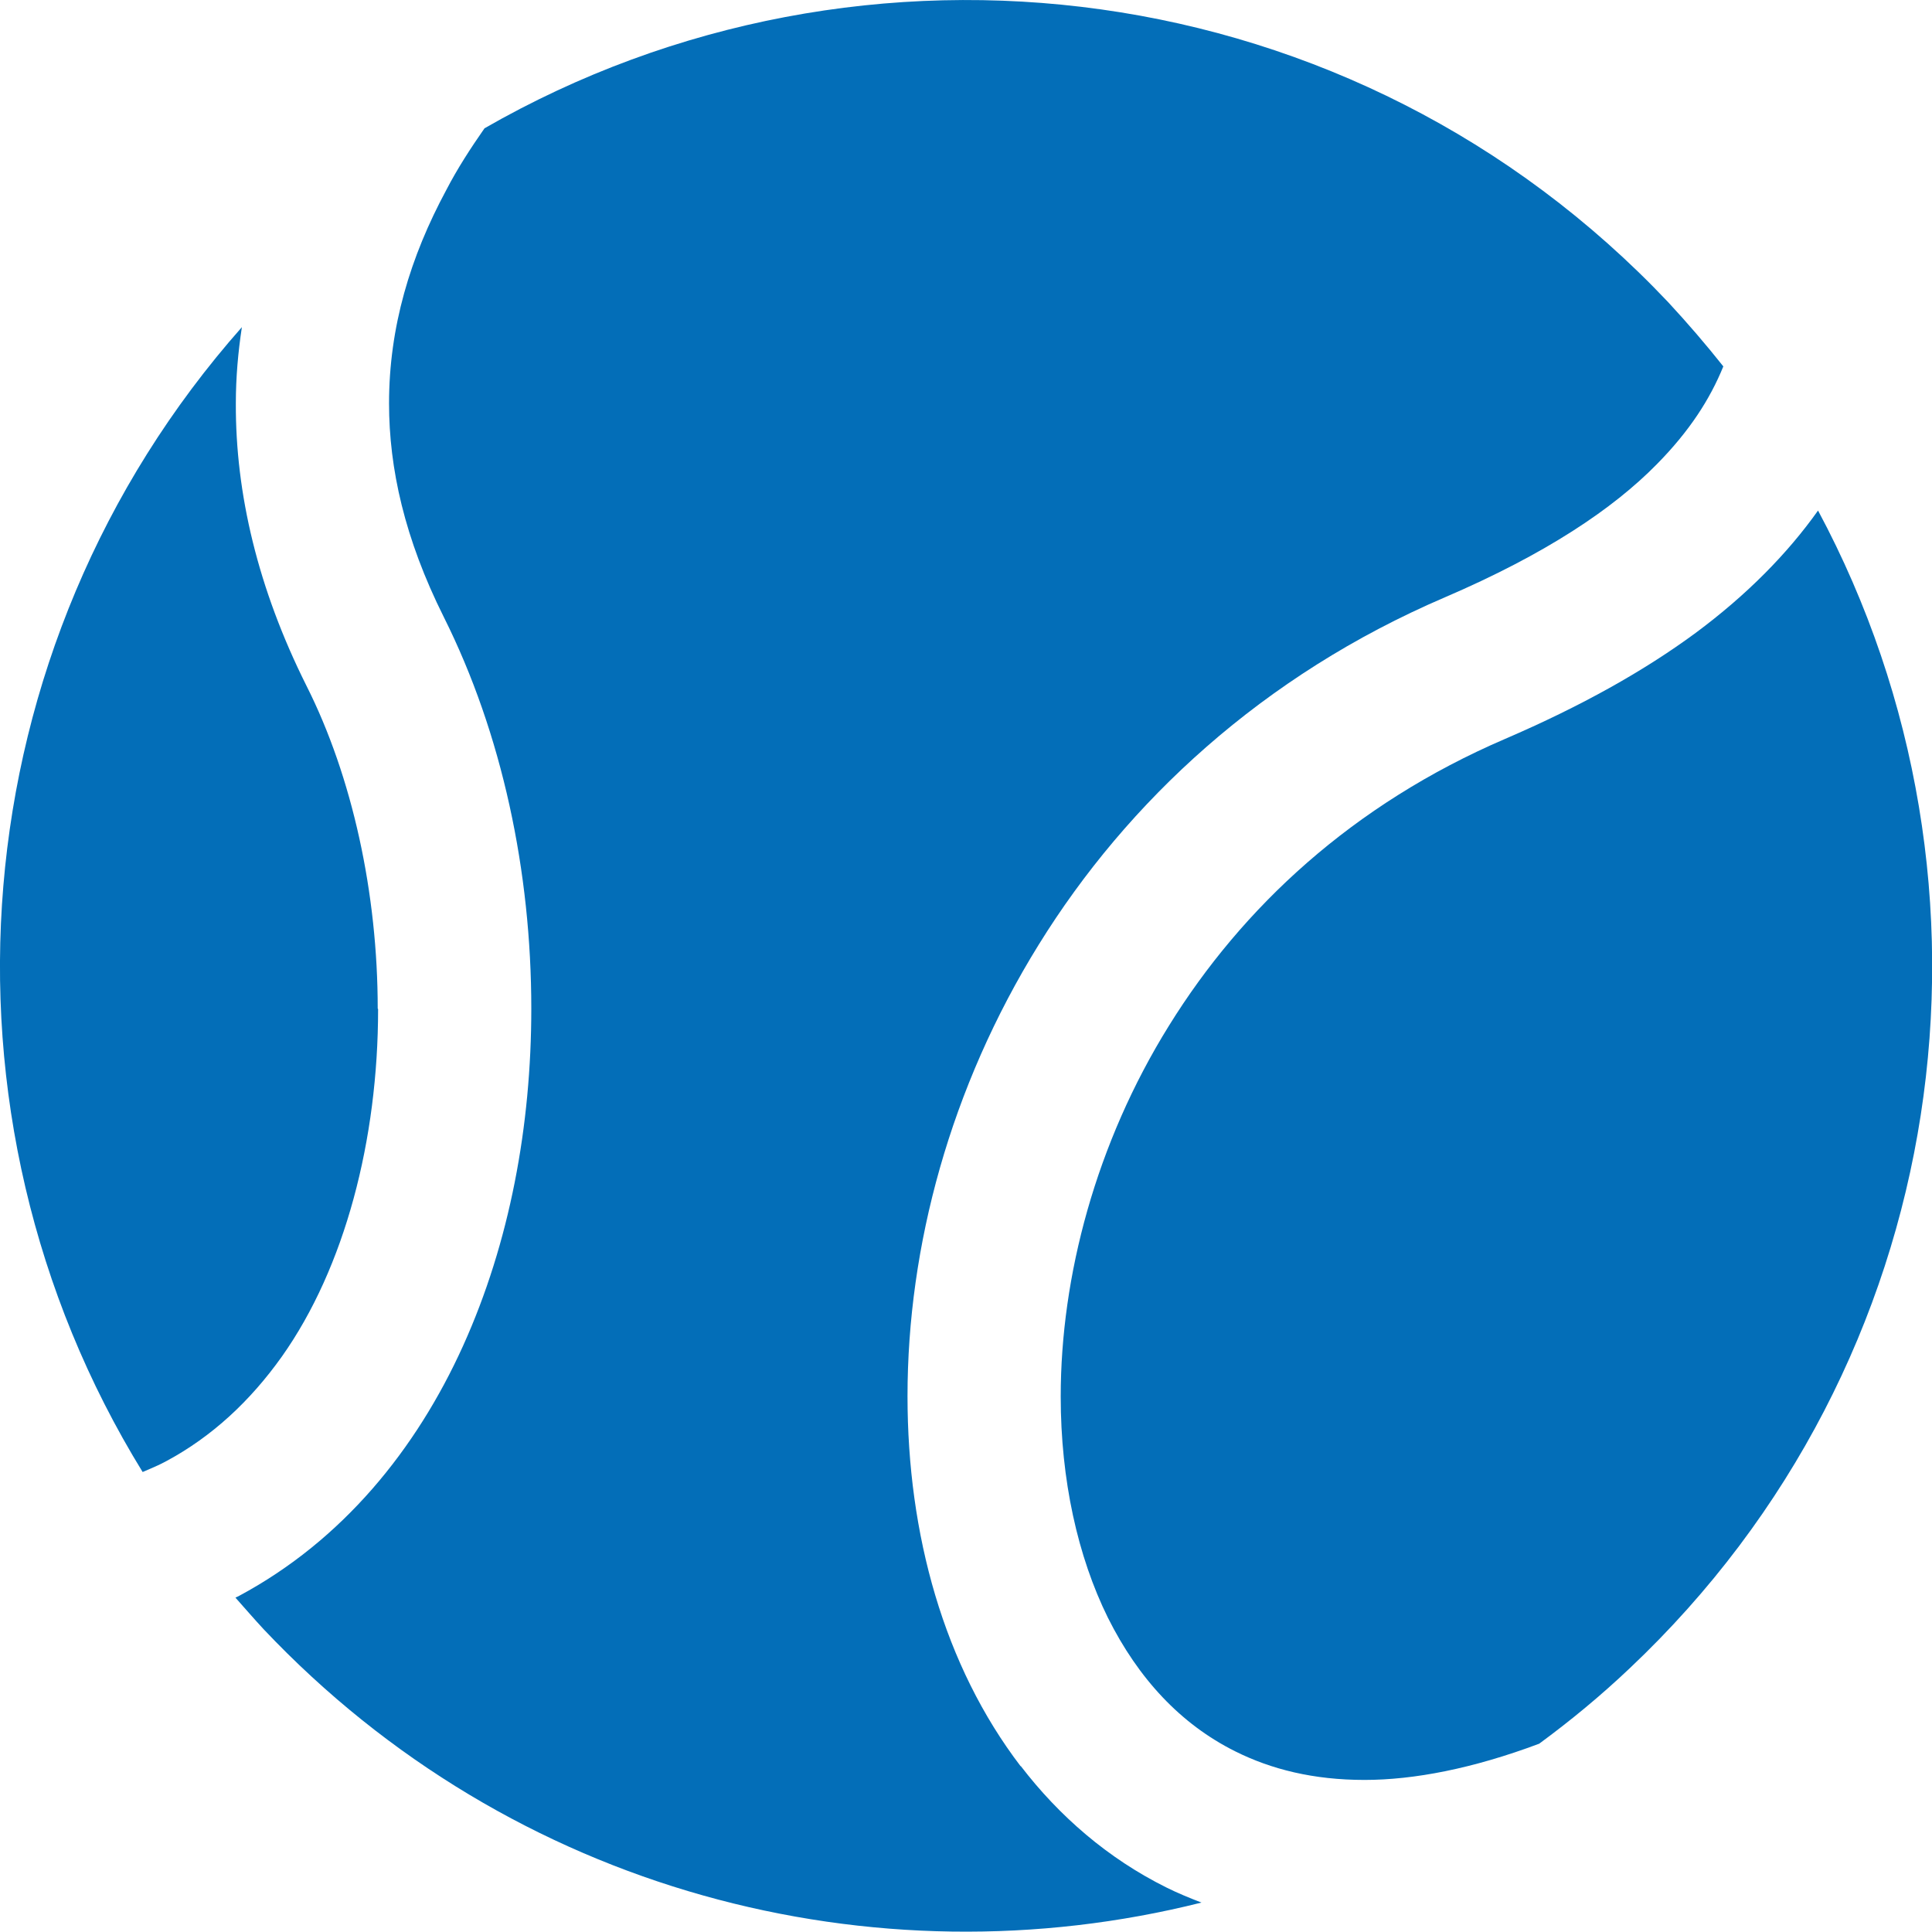 <?xml version="1.0" encoding="UTF-8"?>
<svg id="_2" data-name="2" xmlns="http://www.w3.org/2000/svg" version="1.1" viewBox="0 0 512 512">
  <defs>
    <style>
      .cls-1 {
        fill: #036eb8;
        stroke-width: 0px;
      }
    </style>
  </defs>
  <path class="cls-1" d="M270.5,468.1c-20.4-26.7-30-61.5-30-98.1,0-39.6,11.3-81.8,34.8-119.7,23.4-37.8,59.3-71.3,107.6-92,26.8-11.5,44.6-23.5,56.1-35.2,8.8-8.9,14.2-17.4,17.7-26-4.6-5.8-9.5-11.5-14.6-17C359.1-7.7,228.8-23.7,128.4,34c-3.7,5.3-7.2,10.7-10.1,16.3-9.6,17.8-15.2,36.4-15.2,56.6,0,17.2,4.1,35.8,14.5,56.6,15.5,31,23.2,67.5,23.2,103.8,0,31-5.7,62-18.1,89.4-12.4,27.4-31.9,51.5-59.3,66.2-.3.2-.7.3-1,.5,2.5,2.8,4.9,5.6,7.5,8.4,65.9,69.7,161.7,94.2,248.5,72.4-3.1-1.2-6.3-2.5-9.3-4-15.5-7.7-28.4-18.9-38.6-32.2Z"/>
  <path class="cls-1" d="M481.8,135.3c-8.1,11.4-18.8,22.3-32.4,32.4-13.7,10.1-30.3,19.4-50.5,28.1-40.5,17.4-69.7,44.7-89.1,76-19.4,31.2-28.7,66.5-28.7,98.3,0,22.1,4.5,42.4,12.5,58.6,8.1,16.2,19.3,28.2,33.7,35.4,9.6,4.8,20.8,7.6,34.3,7.6,13.1,0,28.7-3,46.3-9.6,8.3-6.1,16.3-12.7,24-20,85.9-81.1,103.1-207.5,49.9-306.8Z"/>
  <path class="cls-1" d="M100.1,267.3c0-30.5-6.7-61.4-18.9-85.6-12.9-25.8-18.8-51-18.7-74.8,0-6.9.6-13.6,1.6-20.2C-11.1,171.7-20.5,295.4,37.8,390.1c2.1-.9,4.3-1.8,6.3-2.9,12.1-6.5,22.2-15.9,30.6-27.7,16.7-23.6,25.5-57.4,25.5-92.1Z"/>
</svg>